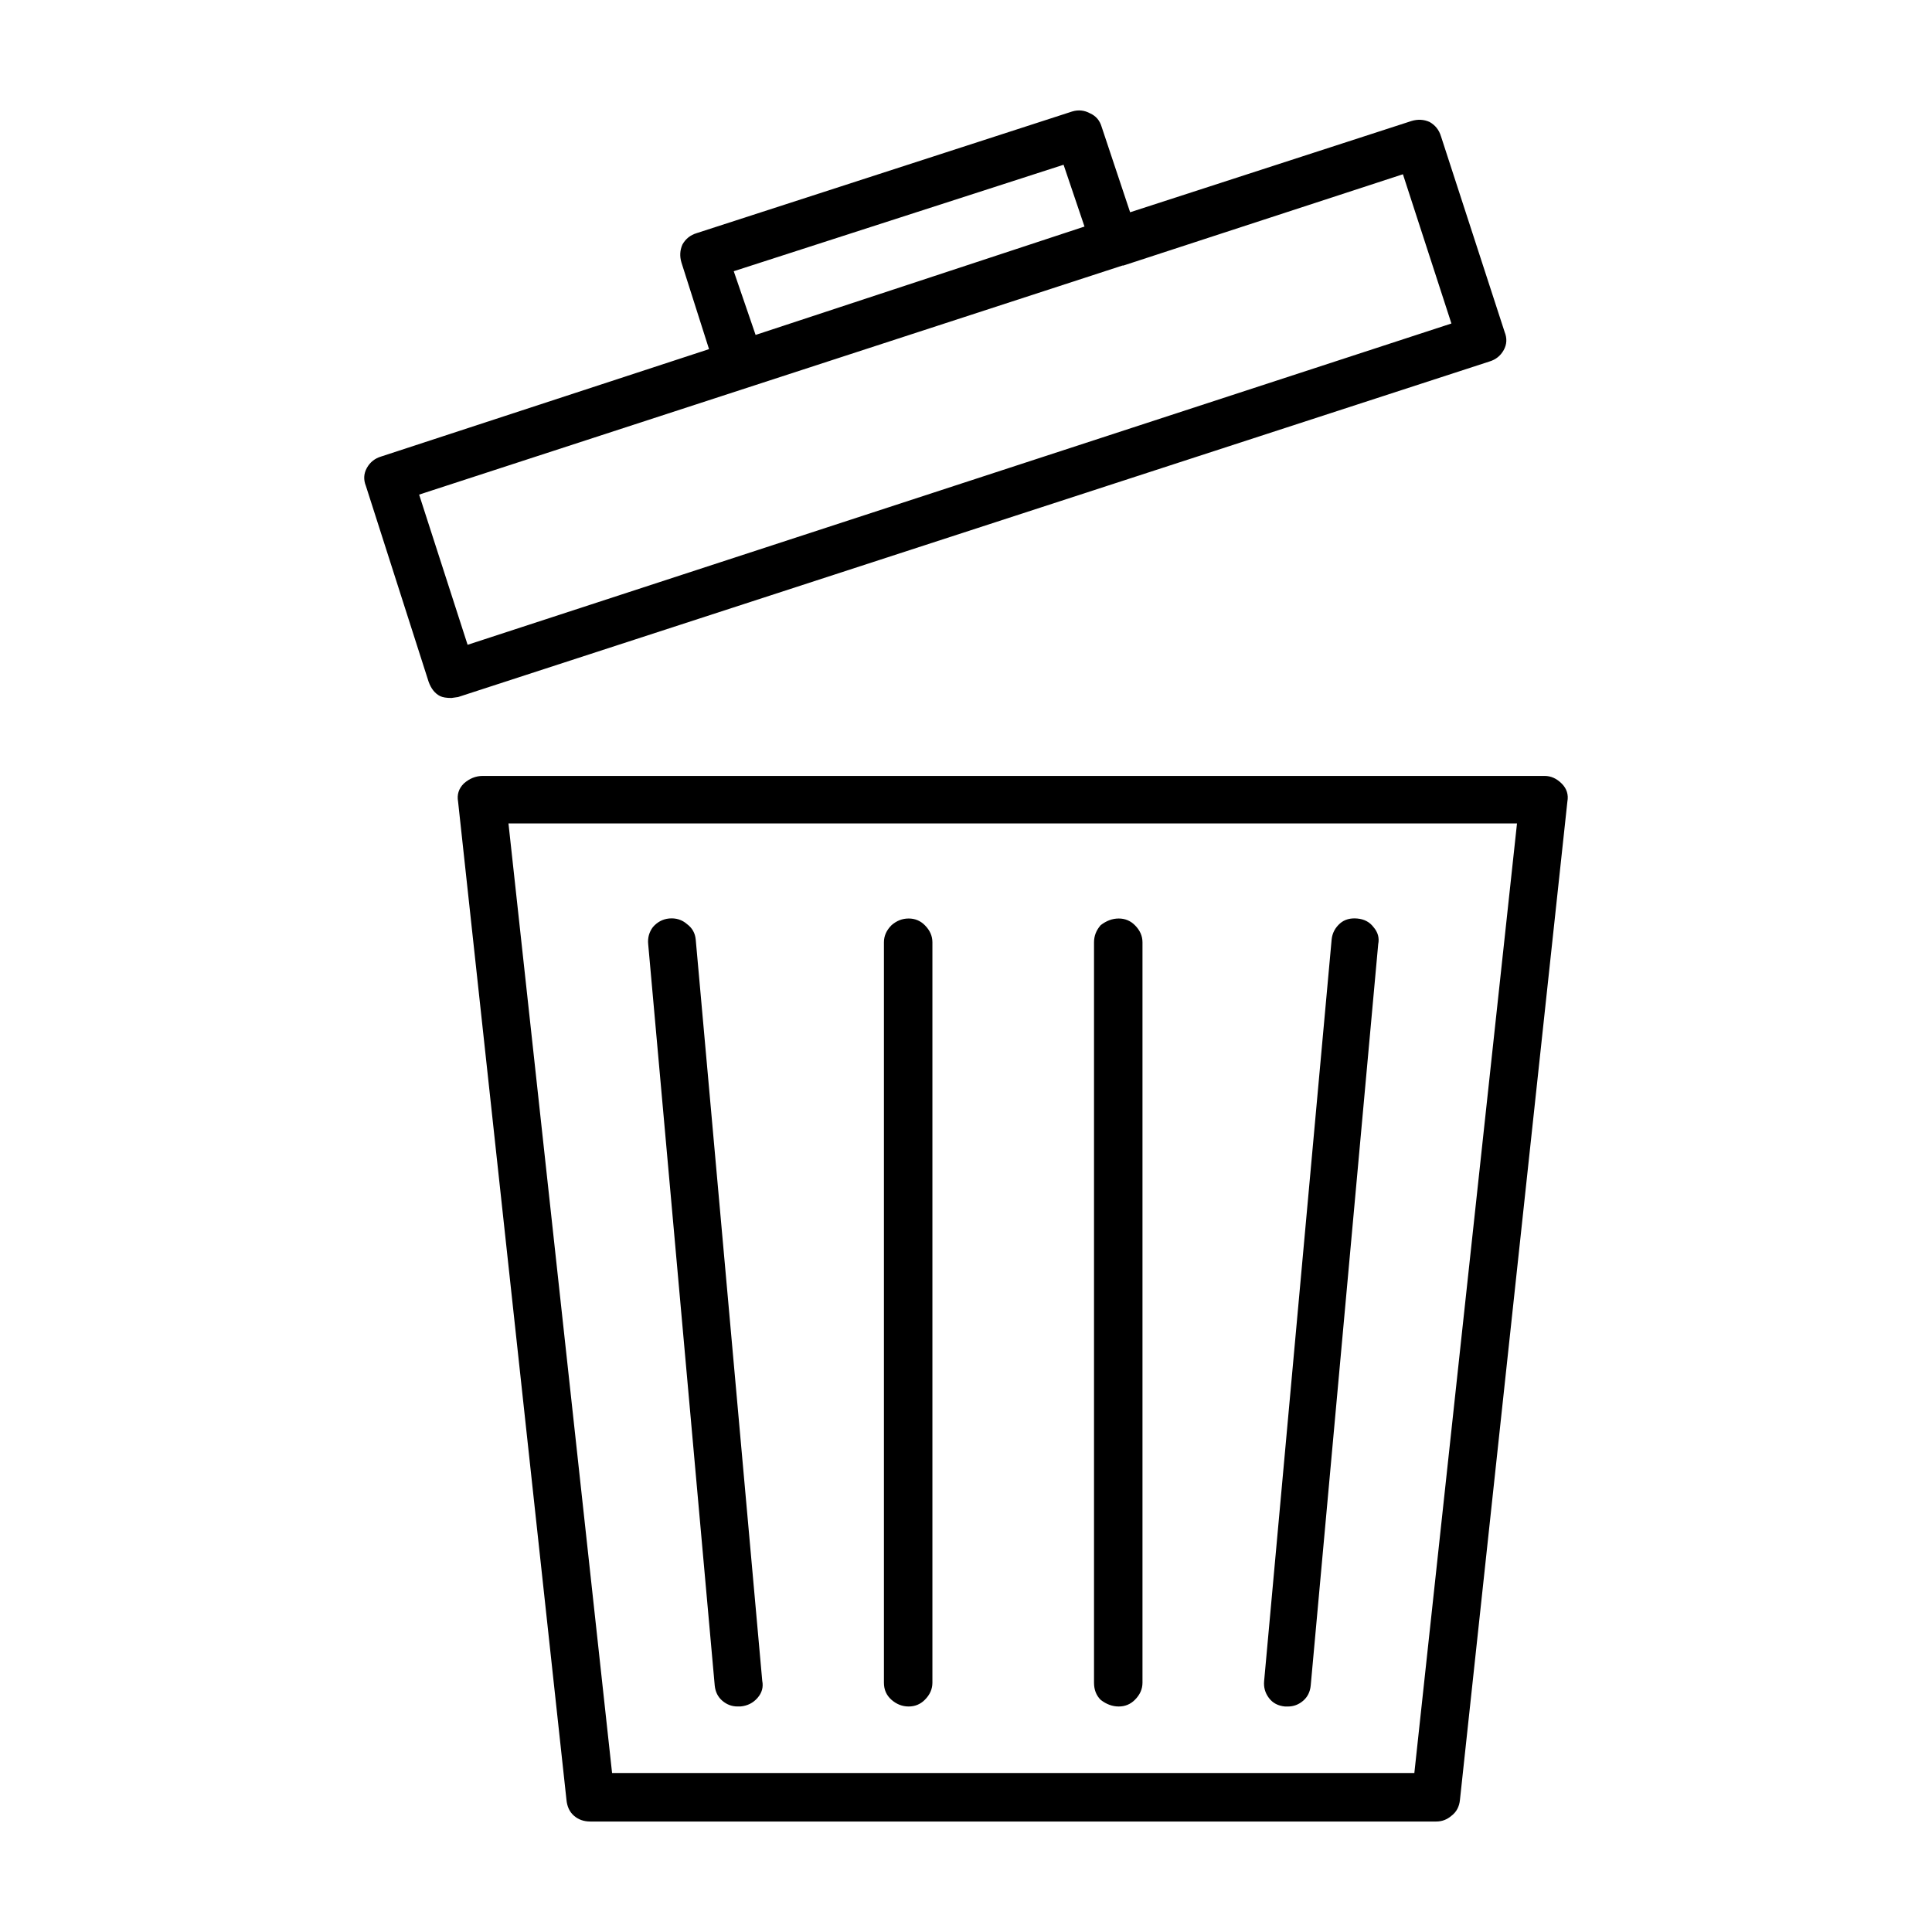 <?xml version="1.0" encoding="UTF-8"?>
<!-- Uploaded to: SVG Repo, www.svgrepo.com, Generator: SVG Repo Mixer Tools -->
<svg fill="#000000" width="800px" height="800px" version="1.1" viewBox="144 144 512 512" xmlns="http://www.w3.org/2000/svg">
 <path d="m515.79 190.18-74.059 24.184h-0.25l-186.41 60.711 12.848 39.801 260.72-85.145zm10.078-10.078 16.879 51.891c0.672 1.684 0.59 3.273-0.25 4.785s-2.102 2.519-3.777 3.023l-273.32 88.922-1.762 0.25c-1.344 0-2.348-0.168-3.023-0.504-1.344-0.676-2.352-1.934-3.023-3.777l-16.625-51.898c-0.672-1.676-0.586-3.269 0.25-4.781 0.84-1.516 2.102-2.519 3.777-3.027l86.906-28.461-7.305-22.93c-0.504-1.676-0.418-3.269 0.25-4.781 0.84-1.516 2.102-2.519 3.777-3.027l99.504-32.238c1.676-0.508 3.273-0.332 4.785 0.504 1.512 0.676 2.519 1.848 3.023 3.527l7.559 22.672 74.562-24.184c1.676-0.508 3.273-0.422 4.785 0.25 1.512 0.848 2.519 2.109 3.023 3.785zm-100.01 7.559-87.41 28.215 5.793 16.883 87.16-28.719zm20.91 206.05v196.23c0 1.684-0.672 3.195-2.016 4.535-1.176 1.176-2.606 1.762-4.281 1.762-1.676 0-3.273-0.586-4.785-1.762-1.176-1.176-1.762-2.684-1.762-4.535v-196.23c0-1.676 0.59-3.188 1.762-4.527 1.512-1.176 3.109-1.77 4.785-1.77 1.676 0 3.109 0.59 4.281 1.77 1.344 1.34 2.016 2.852 2.016 4.527zm52.395-5.035c1.176-1.004 2.691-1.426 4.535-1.258 1.848 0.172 3.273 0.926 4.281 2.266 1.176 1.344 1.598 2.856 1.258 4.535l-17.887 196.48c-0.168 1.676-0.84 3.023-2.016 4.031-1.176 1.008-2.519 1.512-4.031 1.512h-0.754c-1.848-0.168-3.273-0.922-4.281-2.266-1.008-1.34-1.426-2.852-1.258-4.527l17.887-196.48c0.172-1.684 0.922-3.117 2.266-4.293zm58.695-37.031c1.344 1.344 1.848 2.941 1.512 4.785l-28.465 264.5c-0.168 1.844-0.926 3.269-2.266 4.281-1.176 1.008-2.519 1.512-4.031 1.512h-224.2c-1.676 0-3.109-0.504-4.281-1.512-1.176-1.008-1.848-2.434-2.016-4.281l-28.719-264.5c-0.332-1.844 0.172-3.445 1.512-4.785 1.512-1.344 3.188-2.016 5.039-2.016h281.38c1.68 0 3.191 0.676 4.531 2.016zm-11.84 10.578h-267.27l27.457 251.65h212.61zm-217.65 30.738 17.633 196.48c0.336 1.676-0.086 3.195-1.258 4.527-1.176 1.352-2.684 2.102-4.535 2.266h-0.754c-1.512 0-2.856-0.504-4.031-1.512-1.176-1.008-1.844-2.352-2.016-4.031l-17.633-196.48c-0.168-1.676 0.25-3.195 1.258-4.535 1.176-1.344 2.606-2.098 4.281-2.266 1.848-0.168 3.445 0.336 4.785 1.516 1.348 1.008 2.106 2.359 2.269 4.035zm51.895-3.777c1.344-1.176 2.852-1.77 4.535-1.77 1.684 0 3.109 0.59 4.281 1.77 1.344 1.344 2.016 2.852 2.016 4.527v196.23c0 1.684-0.672 3.195-2.016 4.535-1.176 1.176-2.606 1.762-4.281 1.762-1.676 0-3.188-0.586-4.535-1.762-1.344-1.18-2.016-2.684-2.016-4.535v-196.23c0-1.676 0.676-3.188 2.016-4.527z" fill-rule="evenodd"/>
</svg>